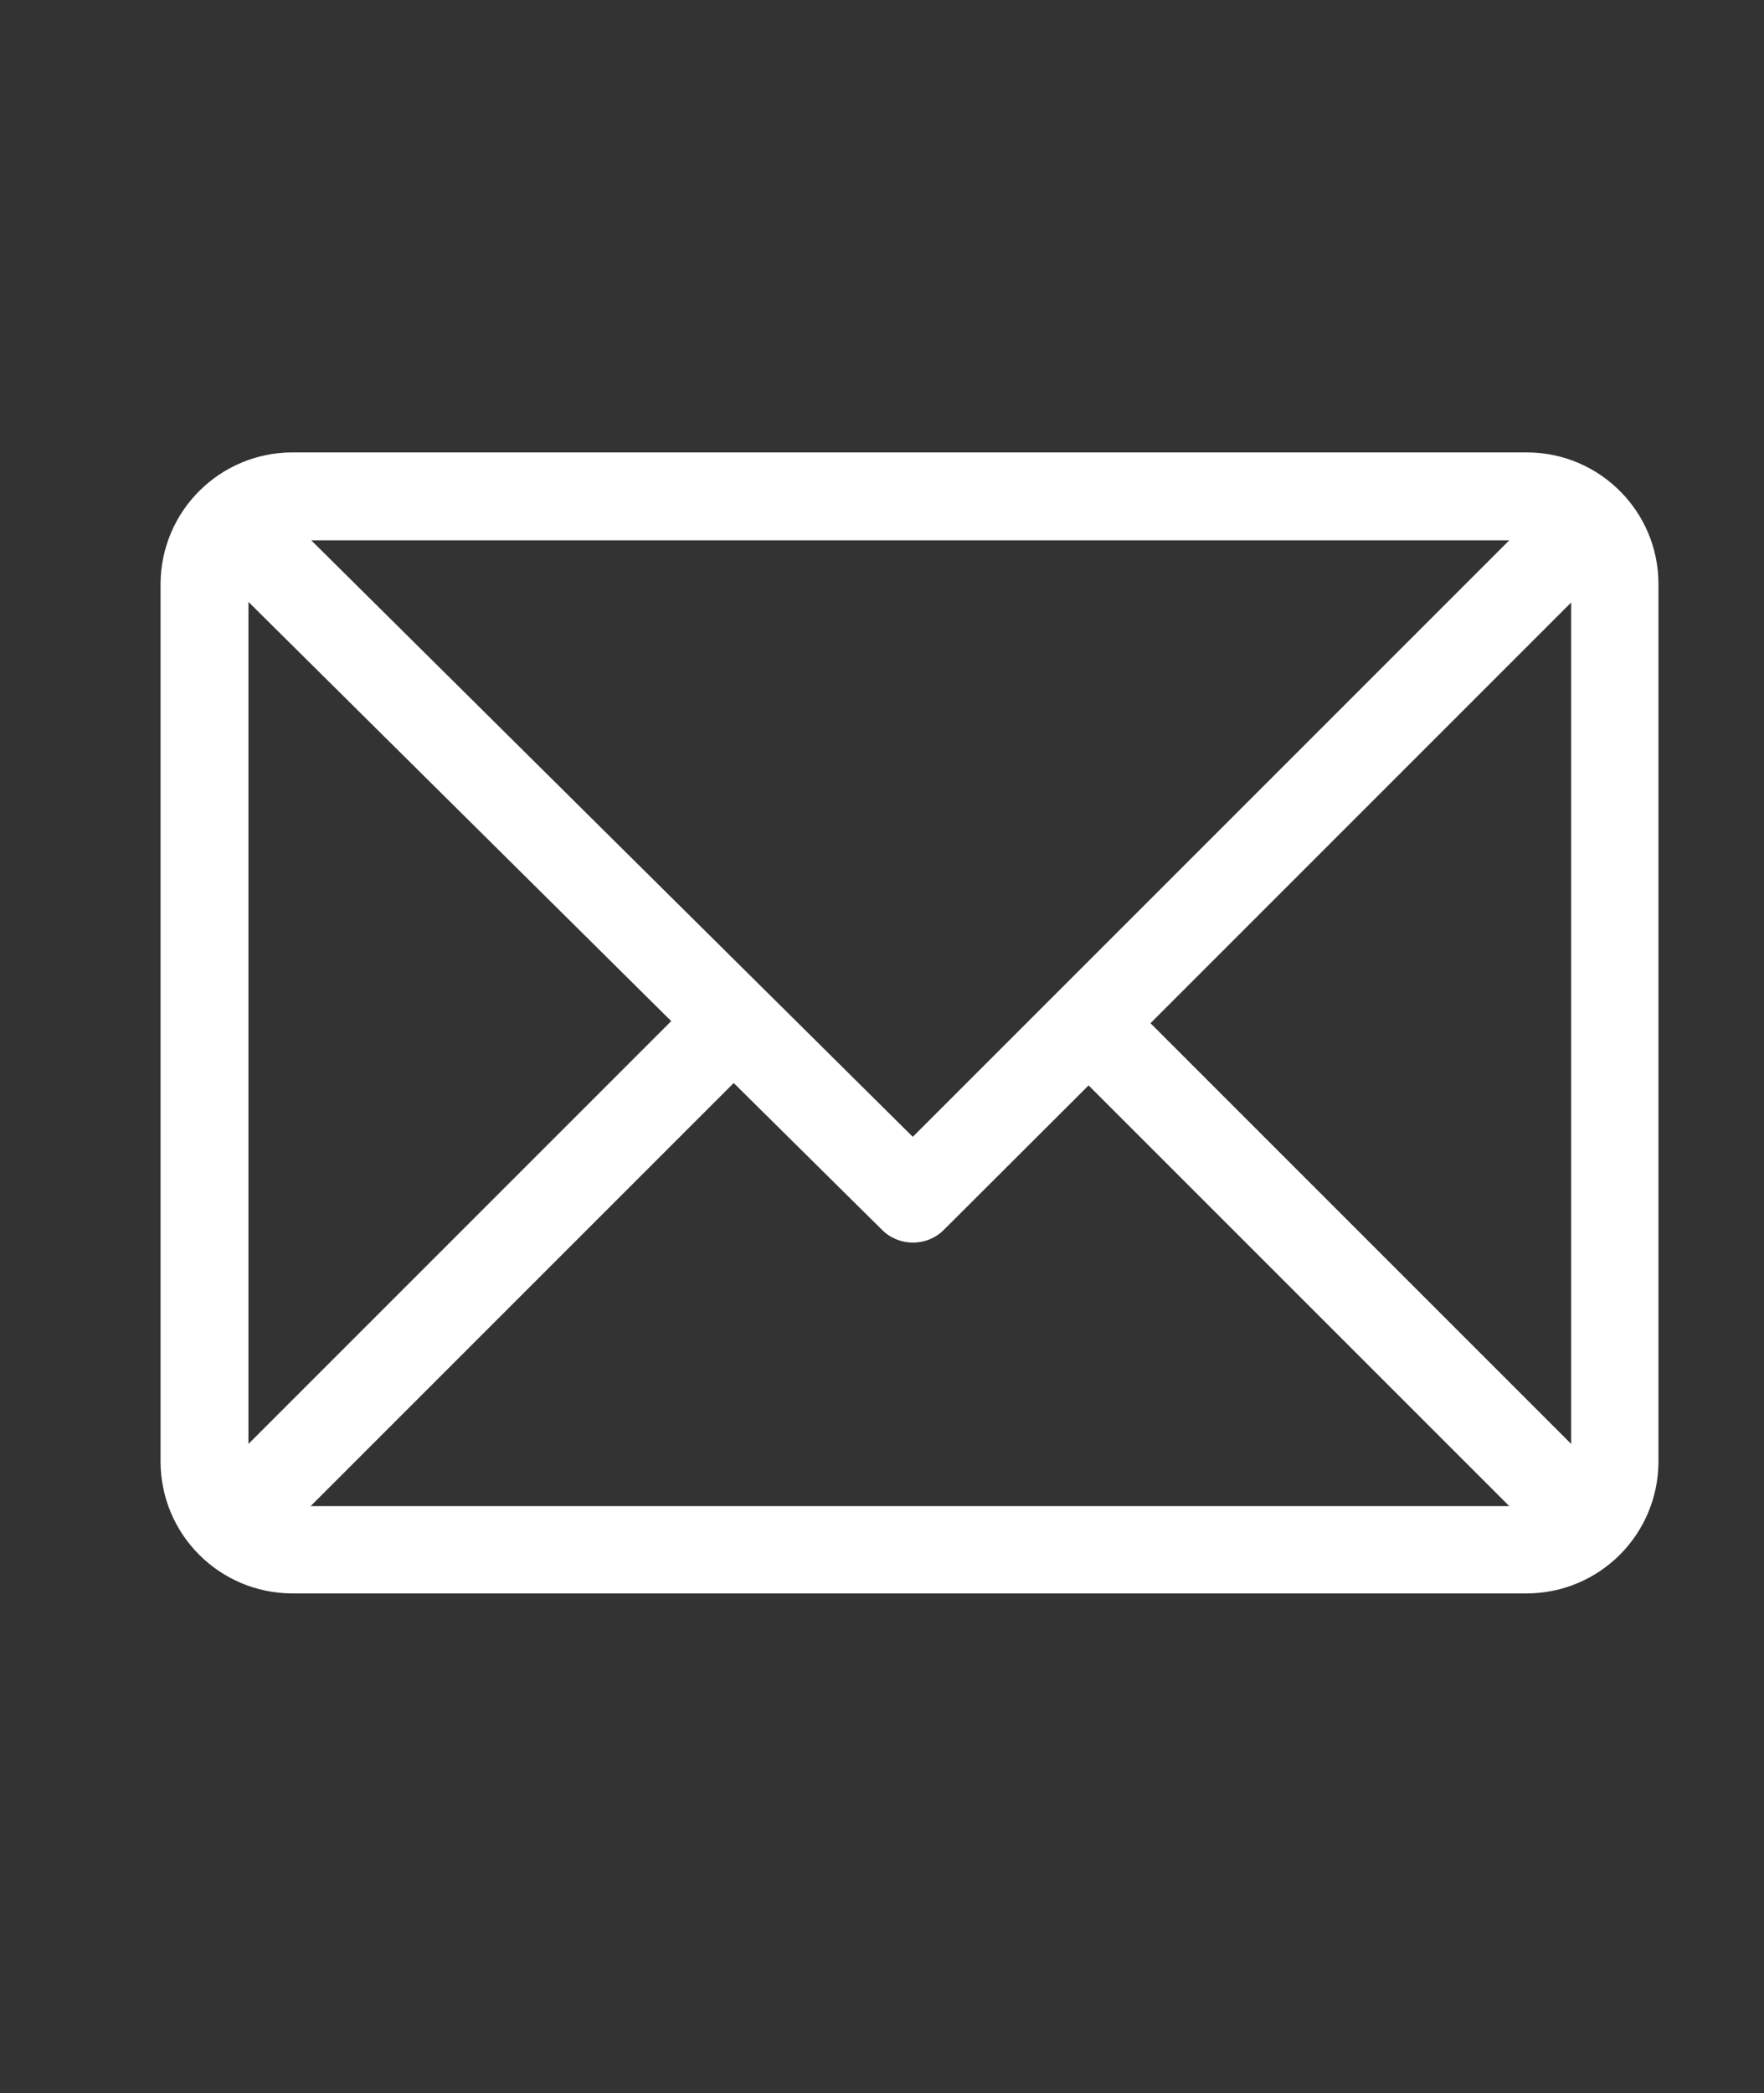 <?xml version="1.0" encoding="utf-8"?>
<!-- Generator: Adobe Illustrator 25.2.0, SVG Export Plug-In . SVG Version: 6.00 Build 0)  -->
<svg version="1.1" id="Camada_1" xmlns="http://www.w3.org/2000/svg" xmlns:xlink="http://www.w3.org/1999/xlink" x="0px" y="0px"
	 viewBox="196 120 59 70" style="enable-background:new 0 0 459 323;" xml:space="preserve">
<rect x="196" y="120" width="59" height="70" fill="#333333" stroke="none"/>
<style type="text/css">
	.st0{fill:#FFFFFF;}
</style>
<g id="Grupo_407" transform="translate(0 0)">
	<path id="Caminho_433" class="st0" d="M247.08,135.13h-41.31c-2.43,0.01-4.39,1.97-4.4,4.4v29.36c0.01,2.43,1.97,4.39,4.4,4.4h41.3
		c2.43-0.01,4.39-1.97,4.4-4.4v-29.36C251.47,137.11,249.51,135.14,247.08,135.13z M246.48,138.07l-19.95,19.95l-20.12-19.95H246.48
		z M204.31,168.29v-28.16l14.14,14.02L204.31,168.29z M206.39,170.37l14.15-14.15l4.96,4.91c0.57,0.57,1.5,0.57,2.07,0l4.84-4.83
		l14.07,14.07H206.39z M248.55,168.29l-14.07-14.07l14.07-14.07L248.55,168.29z"/>
</g>
</svg>
